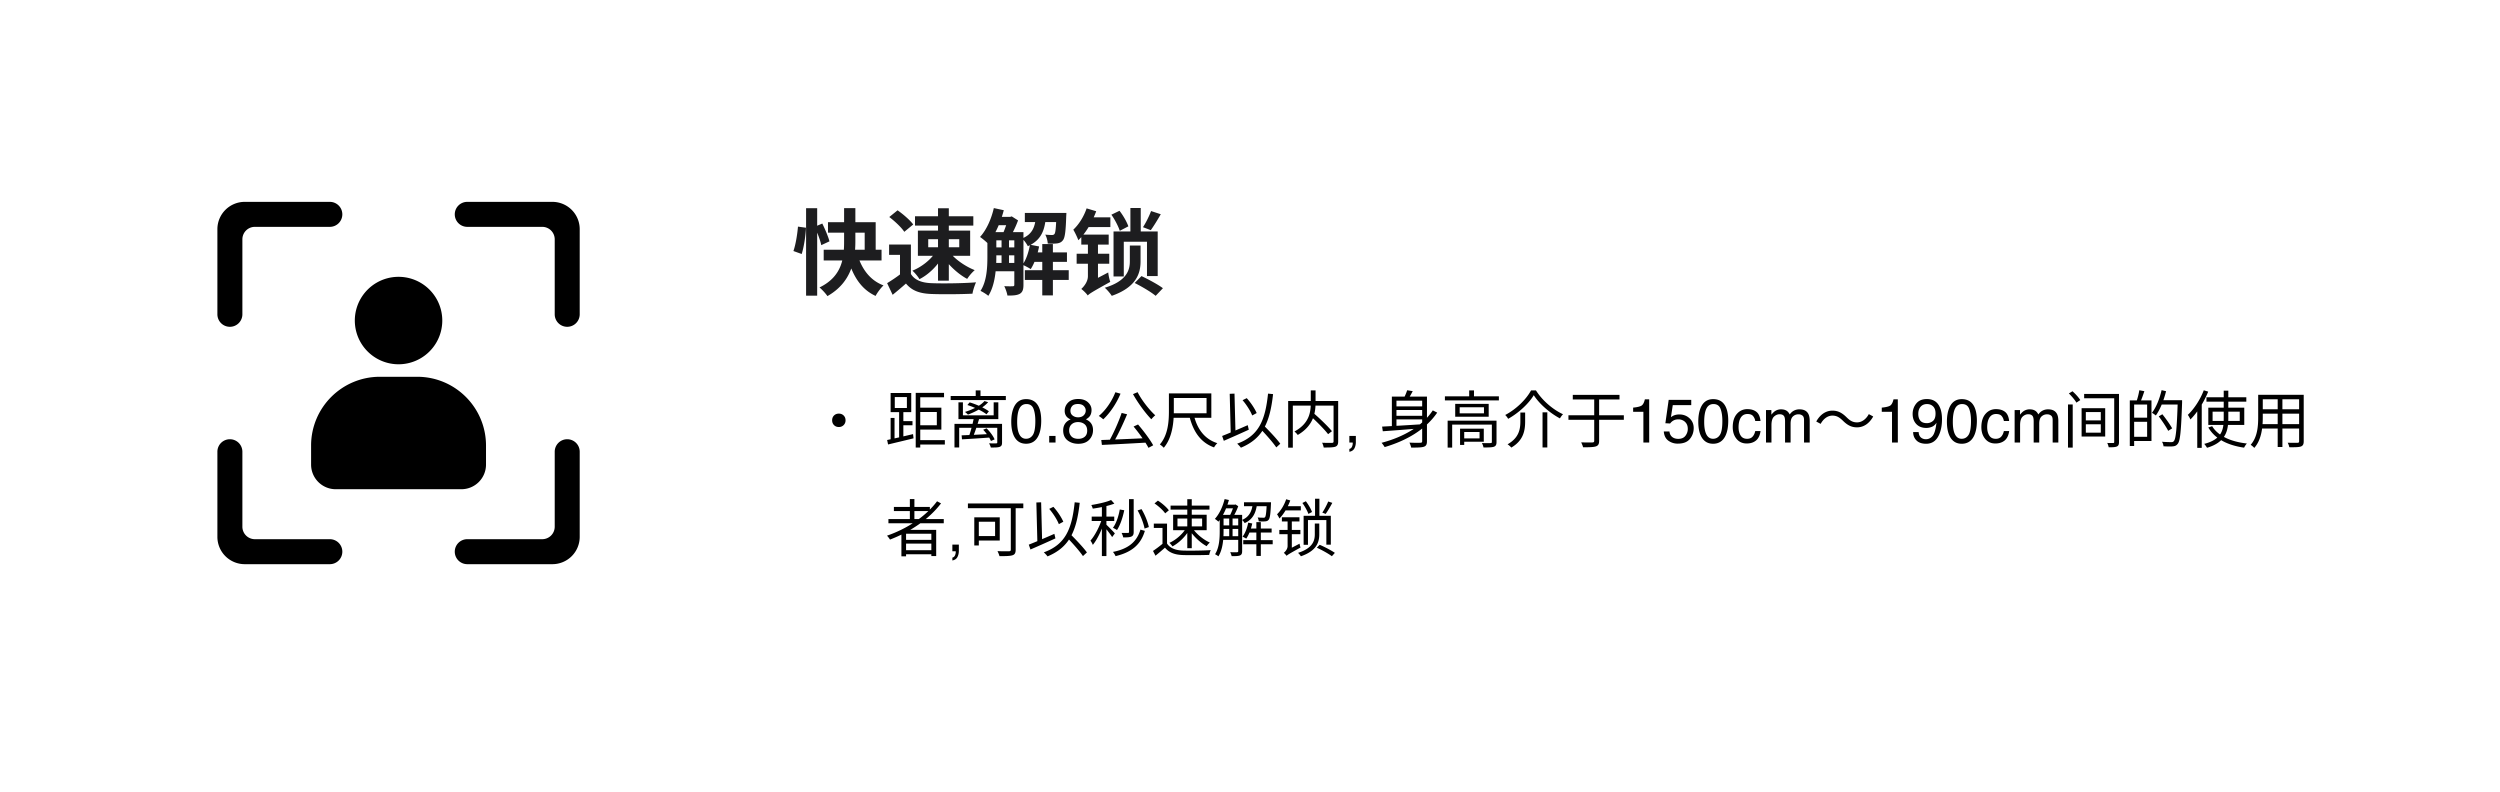 <svg width="483" height="153" fill="none" xmlns="http://www.w3.org/2000/svg"><path fill="#fff" d="M0 0h483v153H0z"/><path d="M64.862 94.517h24.276a4.758 4.758 0 0 0 4.759-4.758v-3.69c-.01-7.329-5.947-13.267-13.276-13.276h-7.242c-7.329.009-13.266 5.947-13.276 13.276v3.69a4.758 4.758 0 0 0 4.759 4.758ZM77 70.379a8.448 8.448 0 1 0 0-16.897 8.448 8.448 0 0 0 0 16.897ZM49.241 43.828h14.483a2.413 2.413 0 1 0 0-4.828H47.28A5.28 5.28 0 0 0 42 44.28v16.444a2.413 2.413 0 1 0 4.828 0V46.241a2.413 2.413 0 0 1 2.413-2.413ZM90.276 43.828h14.483a2.413 2.413 0 0 1 2.413 2.413v14.483a2.414 2.414 0 1 0 4.828 0V44.28a5.28 5.28 0 0 0-5.28-5.28H90.276a2.413 2.413 0 1 0 0 4.828ZM63.724 104.172H49.241a2.413 2.413 0 0 1-2.413-2.414V87.275a2.413 2.413 0 1 0-4.828 0v16.444a5.28 5.28 0 0 0 5.28 5.28h16.444a2.413 2.413 0 1 0 0-4.827ZM104.759 104.172H90.276a2.413 2.413 0 1 0 0 4.827h16.444a5.28 5.28 0 0 0 5.28-5.28V87.275a2.413 2.413 0 1 0-4.828 0v14.483a2.413 2.413 0 0 1-2.413 2.414Z" fill="#000"/><path d="M155.736 40.218V57.12h2.142V40.218h-2.142Zm-1.566 3.564c-.126 1.494-.45 3.51-.882 4.716l1.602.576c.432-1.386.756-3.528.828-5.076l-1.548-.216Zm3.222.036c.522 1.134 1.098 2.628 1.278 3.546l1.584-.738c-.234-.9-.846-2.34-1.386-3.438l-1.476.63Zm2.574-.882v2.016h7.092v4.428h2.124v-6.444h-9.216Zm-.828 5.31v2.07h11.178v-2.07h-11.178Zm6.372.432-1.944.378c.954 3.78 2.502 6.678 5.598 8.118.324-.63 1.026-1.566 1.53-2.034-2.79-1.044-4.41-3.492-5.184-6.462Zm-2.43-8.46v6.372c0 3.042-.252 6.768-4.752 8.946.504.414 1.242 1.224 1.53 1.674 4.662-2.646 5.4-6.948 5.4-10.602v-6.39h-2.178Zm12.906 7.02h-4.212v1.998h2.106v4.626h2.106v-6.624Zm0 5.688h-1.98c-.828.648-1.8 1.278-2.61 1.782l1.062 2.25a79.533 79.533 0 0 0 2.574-2.178c1.17 1.404 2.664 1.926 4.878 2.016 2.16.09 5.796.054 7.974-.054.09-.648.45-1.692.684-2.196-2.43.198-6.516.252-8.622.162-1.872-.072-3.24-.594-3.96-1.782Zm-4.176-10.998c1.062.81 2.358 2.016 2.898 2.862l1.728-1.422c-.63-.846-1.944-1.98-3.024-2.736l-1.602 1.296Zm7.524 4.284h5.994v1.566h-5.994v-1.566Zm-1.998-1.656v4.86h10.098v-4.86h-10.098Zm-.558-2.772v1.8h11.268v-1.8h-11.268Zm4.446-1.548v13.986h2.088V40.236h-2.088Zm-.576 8.622c-.9 1.386-2.664 2.754-4.374 3.438.45.378 1.08 1.134 1.368 1.638 1.818-.918 3.564-2.664 4.572-4.518l-1.566-.558Zm2.916-.018-1.476.63c1.116 1.71 3.024 3.492 4.77 4.41a8.642 8.642 0 0 1 1.458-1.692c-1.746-.684-3.708-2.016-4.752-3.348Zm7.992-3.996v1.584h4.986v-1.584h-4.986Zm0 2.952v1.53h4.986v-1.53h-4.986Zm0 3.006v1.602h4.986v-1.602h-4.986Zm7.794-2.034v1.818h6.786v-1.818h-6.786Zm-6.912-6.876v1.62h2.844v-1.62h-2.844Zm5.562-.756V42.9h6.678v-1.764H198Zm0 11.07v1.872h8.478v-1.872H198Zm3.366-5.058v9.918h2.052v-9.918h-2.052Zm-7.866-1.476v5.724h1.44v-5.724h-1.44Zm10.602-4.536v.252c-.072 2.61-.18 3.582-.378 3.816-.126.162-.27.198-.504.198-.234 0-.702-.018-1.278-.072.27.468.45 1.188.486 1.728.72.036 1.422.018 1.818-.036.468-.072.81-.216 1.098-.594.396-.468.558-1.71.648-4.608.018-.234.036-.684.036-.684h-1.926Zm-5.112 6.138c-.252 1.44-.738 2.916-1.44 3.87.432.198 1.224.594 1.584.846.702-1.062 1.296-2.718 1.62-4.374l-1.764-.342Zm-6.984-7.074c-.486 2.142-1.44 4.248-2.664 5.58.432.288 1.206.936 1.53 1.278 1.296-1.53 2.412-3.96 3.06-6.444l-1.926-.414Zm-1.242 4.644v4.77c0 2.034-.108 4.716-1.332 6.588.414.18 1.188.666 1.512.954 1.314-2.034 1.548-5.238 1.548-7.542v-4.77h-1.728Zm5.202 0v10.17c0 .216-.09.288-.306.288-.216.018-.936.018-1.638-.018.252.486.54 1.314.612 1.818 1.098 0 1.836-.036 2.394-.342.54-.324.702-.864.702-1.71V44.844h-1.764Zm4.194-3.114c-.18 1.944-.558 3.474-2.718 4.356.432.324.918 1.026 1.134 1.476 2.682-1.188 3.294-3.204 3.51-5.832h-1.926Zm-5.382.162v.324c-.216.846-.666 2.178-1.062 3.006.378.198.972.558 1.314.81.558-.9 1.26-2.322 1.656-3.456l-1.224-.774-.27.09h-.414Zm15.156-1.638c-.54 1.602-1.494 3.114-2.574 4.122.306.486.828 1.584.972 2.034 1.422-1.35 2.682-3.492 3.456-5.598l-1.854-.558Zm-.036 1.728-.378 1.89h5.004v-1.89h-4.626Zm.252 15.102c.342-.36.954-.738 4.356-2.628-.162-.432-.342-1.26-.396-1.818l-3.744 1.962-.576.648.36 1.836Zm-1.242-11.754v1.926h5.292V45.33h-5.292Zm-.9 3.69v1.926h6.3V49.02h-6.3Zm10.278-1.584v3.06c0 1.638-.558 3.798-4.842 5.094.468.396 1.08 1.134 1.35 1.566 4.716-1.656 5.562-4.302 5.562-6.642v-3.078h-2.07Zm.936 7.236c1.368.684 3.204 1.764 4.05 2.484l1.404-1.476c-.954-.72-2.808-1.71-4.14-2.34l-1.314 1.332Zm-4.086-9.954v8.694h1.98v-6.714h4.482v6.642h2.07v-8.622h-8.532Zm-.414-3.24c.666.936 1.35 2.268 1.62 3.114l1.656-.864c-.288-.846-.99-2.088-1.71-3.006l-1.566.756Zm7.668-.702c-.36.954-1.008 2.286-1.566 3.114l1.512.576c.558-.774 1.296-1.962 1.926-3.078l-1.872-.612Zm-3.996-.594V45.6h1.998v-5.418h-1.998Zm-8.244 16.902c0-.774 1.98-2.736 1.98-2.736v-8.622h-1.944v7.632c0 1.116-.828 2.052-1.278 2.466.342.252 1.008.882 1.242 1.26Z" fill="#1D1D1F"/><path d="M163.359 81.2a1.263 1.263 0 0 1-1.295 1.3c-.375 0-.685-.123-.931-.37-.242-.245-.363-.556-.363-.93 0-.376.121-.684.363-.927.246-.242.556-.363.931-.363s.684.121.926.363c.246.243.369.551.369.926Zm13.941 3.832v.852h5.244v-.852H177.3Zm-.384-9.132v10.56h.876v-9.708h4.596V75.9h-5.472Zm-4.848 4.848v4.356h.756v-4.356h-.756Zm.804-4.032h2.34v2.112h-2.34v-2.112Zm-.804-.792v3.696h3.984v-3.696h-3.984Zm1.644 3.3v5.484h.816v-5.484h-.816Zm-2.316 5.784.18.864c1.332-.324 3.18-.756 4.92-1.188l-.096-.816c-1.824.432-3.756.888-5.004 1.14Zm2.712-3.648v.804h2.184v-.804h-2.184Zm3.204-2.604v.84h3.684v2.568h-3.684v.84h4.56v-4.248h-4.56Zm6.36-2.244v.78h10.656v-.78h-10.656Zm4.836-1.092v1.5h.924v-1.5h-.924Zm-2.724 8.688.072.768c1.428-.072 3.456-.204 5.412-.348l.012-.684a259.6 259.6 0 0 1-5.496.264Zm6.888-2.22v3.588c0 .144-.048.18-.228.18-.156.012-.744.012-1.356-.012.132.24.288.576.336.816.816 0 1.368 0 1.716-.132.372-.144.456-.384.456-.852v-3.588h-.924Zm-2.724 1.14c.624.648 1.26 1.56 1.5 2.172l.708-.312c-.252-.624-.912-1.512-1.548-2.136l-.66.276Zm-3.048-4.776c1.32.408 2.904 1.164 3.684 1.788l.468-.576c-.816-.624-2.412-1.344-3.72-1.728l-.432.516Zm1.26 2.424c-.204 1.08-.6 2.628-.948 3.564l.744.204c.396-.888.876-2.376 1.224-3.552l-1.02-.216Zm-3.756 1.212v4.56h.912v-3.792h7.764v-.768h-8.676Zm.768-4.164v3.252h7.704v-3.252h-.9v2.52h-5.94v-2.52h-.864Zm5.028-.24c-.792.924-2.328 1.656-3.768 2.1.168.132.456.372.576.516 1.392-.516 3-1.344 3.9-2.4l-.708-.216Zm8.046-.375c1.086 0 1.871.448 2.356 1.342.375.692.562 1.639.562 2.842 0 1.14-.17 2.084-.51 2.83-.492 1.07-1.297 1.605-2.414 1.605-1.008 0-1.758-.437-2.25-1.312-.41-.73-.615-1.71-.615-2.941 0-.953.123-1.772.369-2.456.461-1.273 1.295-1.91 2.502-1.91Zm-.012 7.659c.547 0 .983-.243 1.307-.727.324-.484.486-1.387.486-2.707 0-.953-.117-1.736-.351-2.35-.235-.617-.69-.925-1.365-.925-.622 0-1.077.293-1.366.879-.285.581-.427 1.44-.427 2.578 0 .855.091 1.543.275 2.062.281.793.762 1.19 1.441 1.19Zm4.471-.545h1.225V85.5h-1.225v-1.277Zm5.578-3.598c.465 0 .828-.129 1.09-.387.262-.261.393-.572.393-.931 0-.313-.125-.6-.375-.862-.25-.261-.631-.392-1.143-.392-.508 0-.875.13-1.102.392a1.363 1.363 0 0 0-.339.92c0 .395.146.703.439.926.293.223.639.334 1.037.334Zm.065 4.154c.488 0 .892-.13 1.213-.392.324-.266.486-.66.486-1.184 0-.543-.166-.955-.498-1.236-.332-.281-.758-.422-1.278-.422-.503 0-.916.144-1.236.433-.316.286-.474.682-.474 1.19 0 .438.144.816.433 1.137.293.316.744.474 1.354.474Zm-1.5-3.75a2.098 2.098 0 0 1-.686-.44c-.308-.312-.463-.718-.463-1.218 0-.625.227-1.162.68-1.611.453-.45 1.096-.674 1.928-.674.804 0 1.435.213 1.892.639.457.422.686.916.686 1.482 0 .524-.133.947-.399 1.272-.148.183-.379.363-.691.539.348.16.621.343.82.55.371.391.557.899.557 1.524 0 .738-.248 1.365-.744 1.88-.496.512-1.198.768-2.104.768-.816 0-1.508-.22-2.074-.662-.562-.445-.844-1.09-.844-1.934 0-.496.121-.923.364-1.283.242-.363.601-.64 1.078-.832Zm9.855-1.253c-.564 1.692-1.608 4.032-2.46 5.508l.828.264c.888-1.452 1.932-3.696 2.688-5.508l-1.056-.264Zm-3.936 5.232.12.948c2.256-.096 5.616-.276 8.76-.456l.024-.864c-3.216.156-6.708.3-8.904.372Zm6.24-2.604c1.068 1.272 2.316 3.024 2.88 4.116l.912-.492c-.6-1.092-1.836-2.76-2.928-4.02l-.864.396Zm-3.516-6.624c-.696 1.776-1.884 3.504-3.204 4.584.252.144.672.468.864.648 1.272-1.188 2.532-3.024 3.336-4.956l-.996-.276Zm4.296-.012-.888.372c.924 1.68 2.424 3.72 3.54 4.86.18-.228.516-.576.756-.768-1.104-.996-2.616-2.892-3.408-4.464Zm10.908 4.608-.864.18c.744 2.892 2.184 4.968 4.728 5.88.132-.252.408-.624.636-.816-2.436-.768-3.852-2.688-4.5-5.244Zm-4.344-4.368v.888h6.756v2.94h-6.756v.876h7.68v-4.704h-7.68Zm-.516 0v3.384c0 1.968-.144 4.62-1.752 6.48.216.12.6.444.756.636 1.692-1.98 1.944-5.004 1.944-7.104v-3.396h-.948Zm14.232 1.308c.768.888 1.548 2.124 1.86 2.952l.864-.468c-.348-.816-1.116-2.004-1.92-2.88l-.804.396Zm-3.948 6.912.324.936c1.332-.576 3.156-1.38 4.824-2.148l-.204-.876c-1.8.792-3.72 1.608-4.944 2.088Zm7.2-1.584c1.152 1.176 2.592 2.796 3.264 3.792l.768-.708c-.708-.984-2.196-2.544-3.336-3.672l-.696.588Zm1.668-6.6c-.54 5.22-1.812 8.16-5.964 9.672.228.192.588.588.72.78 4.2-1.752 5.604-4.812 6.216-10.356l-.972-.096Zm-7.404.036.204 7.932.924-.036-.204-7.932-.924.036Zm15.528 4.212c1.224 1.104 2.76 2.64 3.48 3.588l.744-.576c-.768-.936-2.328-2.436-3.552-3.492l-.672.48Zm.132-4.872v2.352c0 1.656-.156 3.972-3.156 5.592.204.156.516.48.636.672 3.096-1.812 3.444-4.344 3.444-6.264V75.42h-.924Zm-4.368 2.052v9.012h.9V78.36h8.28v-.888h-9.18Zm8.772 0v7.8c0 .204-.072.276-.3.288a28.38 28.38 0 0 1-1.908-.024c.12.252.264.672.3.924 1.08 0 1.824-.012 2.244-.156.408-.156.552-.444.552-1.032v-7.8h-.888Zm3.048 9.253c.27-.047.459-.237.569-.569.058-.175.088-.346.088-.51a.454.454 0 0 0-.006-.076.257.257 0 0 0-.012-.07h-.639v-1.277h1.254v1.183c0 .465-.094.873-.281 1.225-.188.351-.512.568-.973.65v-.556Zm8.78-8.209v.696h5.688v-.696h-5.688Zm0 1.812v.696h5.688v-.696h-5.688Zm5.292-3.708v8.592c0 .24-.084.324-.348.324-.264.012-1.164.024-2.112-.024.132.276.288.696.336.96 1.224 0 2.004-.012 2.46-.168.444-.156.588-.456.588-1.092V76.62h-.924Zm-7.74 5.796.132.9c2.088-.144 5.148-.384 8.028-.624l.012-.756c-2.988.192-6.192.384-8.172.48Zm9.792-3.132c-2.076 3.108-5.712 5.16-9.9 6.264.18.192.48.612.6.828 4.164-1.236 7.872-3.336 10.152-6.66l-.852-.432Zm-4.956-3.888c-.144.492-.456 1.2-.72 1.68l.804.192c.3-.432.684-1.092.996-1.704l-1.08-.168Zm-2.952 1.224v6.156h.888v-5.364h5.268v-.792h-6.156Zm10.248-.048v.78h10.428v-.78h-10.428Zm4.692-1.152v1.524h.924V75.42h-.924Zm-4.164 5.844v5.208h.876v-4.44h8.04v-.768h-8.916Zm8.544 0v4.104c0 .168-.048.228-.252.228-.204.024-.876.024-1.668 0 .132.24.264.6.3.852.996 0 1.644-.012 2.028-.144.384-.156.492-.42.492-.912v-4.128h-.9Zm-6.144 1.548v3.144h.804v-3.144h-.804Zm.432 0v.648h3.336v1.236h-3.336v.648h4.152v-2.532h-4.152Zm-.504-4.128h4.692v1.164h-4.692v-1.164Zm-.864-.66v2.484h6.468v-2.484h-6.468Zm15.18-1.68c1.068 1.692 3.132 3.468 5.052 4.488.156-.264.372-.588.6-.804-1.92-.876-4.008-2.64-5.232-4.608h-.948c-.9 1.704-2.868 3.648-4.992 4.752.204.192.456.516.564.744 2.064-1.152 3.996-2.964 4.956-4.572Zm1.692 3.312v6.792h.924v-6.792h-.924Zm-4.284.048v1.656c0 1.488-.216 3.192-2.472 4.476.228.144.576.444.72.636 2.412-1.416 2.676-3.384 2.676-5.088v-1.68h-.924Zm9.288.516v.888h10.704v-.888h-10.704Zm4.98-3.636v8.568c0 .24-.096.312-.348.324-.276.012-1.188.012-2.172-.012.132.264.312.684.372.948 1.224 0 2.016-.024 2.46-.168.456-.156.636-.432.636-1.092v-8.568h-.948Zm-4.14-.3v.888h9.024v-.888h-9.024Zm11.66 3.275v-.809c.762-.074 1.293-.197 1.594-.37.301-.175.525-.587.674-1.236h.832V85.5h-1.125v-5.941h-1.975Zm7.014 3.802c.07.602.35 1.018.838 1.248.25.118.539.176.867.176.625 0 1.088-.2 1.389-.597.301-.399.451-.84.451-1.325 0-.586-.18-1.039-.539-1.36a1.85 1.85 0 0 0-1.283-.48c-.364 0-.676.07-.938.211-.258.141-.478.336-.662.586l-.914-.052.639-4.518h4.359v1.02h-3.568l-.358 2.332a2.63 2.63 0 0 1 .557-.334 2.825 2.825 0 0 1 1.084-.194c.769 0 1.422.248 1.957.744.535.496.803 1.125.803 1.887 0 .793-.246 1.492-.739 2.098-.488.605-1.269.908-2.343.908a3.015 3.015 0 0 1-1.817-.574c-.523-.387-.816-.979-.879-1.776h1.096Zm8.443-6.252c1.086 0 1.871.448 2.356 1.342.375.692.562 1.639.562 2.842 0 1.14-.17 2.084-.509 2.83-.493 1.07-1.297 1.605-2.414 1.605-1.008 0-1.758-.437-2.25-1.312-.411-.73-.616-1.71-.616-2.941 0-.953.123-1.772.369-2.456.461-1.273 1.295-1.91 2.502-1.91Zm-.011 7.659c.547 0 .982-.243 1.306-.727.325-.484.487-1.387.487-2.707 0-.953-.118-1.736-.352-2.35-.234-.617-.689-.925-1.365-.925-.621 0-1.076.293-1.365.879-.286.581-.428 1.44-.428 2.578 0 .855.092 1.543.275 2.062.281.793.762 1.19 1.442 1.19Zm6.638-5.725c.707 0 1.282.172 1.723.516.445.343.713.935.803 1.775h-1.026a1.877 1.877 0 0 0-.427-.961c-.223-.258-.58-.387-1.073-.387-.672 0-1.152.328-1.441.985-.188.425-.281.95-.281 1.576 0 .629.132 1.158.398 1.588.266.43.684.644 1.254.644.438 0 .783-.132 1.037-.398.258-.27.436-.637.533-1.102h1.026c-.117.832-.41 1.442-.879 1.828-.469.383-1.069.575-1.799.575-.82 0-1.475-.3-1.963-.897-.488-.601-.732-1.351-.732-2.25 0-1.101.267-1.959.802-2.572.536-.613 1.217-.92 2.045-.92Zm3.58.182h1.043v.89c.25-.308.477-.533.68-.674a2.045 2.045 0 0 1 1.184-.357c.5 0 .902.123 1.207.37.172.14.328.347.468.62.235-.336.51-.584.827-.744a2.277 2.277 0 0 1 1.066-.246c.844 0 1.418.305 1.723.914.164.328.246.77.246 1.324V85.5h-1.096v-4.36c0-.417-.105-.704-.316-.86a1.228 1.228 0 0 0-.762-.235c-.414 0-.772.139-1.072.416-.297.277-.446.74-.446 1.389v3.65h-1.072v-4.096c0-.425-.051-.736-.152-.931-.16-.293-.459-.44-.897-.44-.398 0-.761.154-1.09.463-.324.309-.486.867-.486 1.676V85.5h-1.055v-6.275Zm14.875 2.063c.84.828 1.62 1.272 2.712 1.272 1.26 0 2.364-.72 3.132-2.1l-.852-.456c-.504.948-1.332 1.596-2.268 1.596-.876 0-1.404-.372-2.04-.996-.84-.828-1.62-1.272-2.712-1.272-1.26 0-2.364.72-3.132 2.1l.852.456c.504-.948 1.332-1.596 2.268-1.596.876 0 1.404.384 2.04.996Zm7.496-1.73v-.808c.762-.074 1.293-.197 1.594-.37.301-.175.526-.587.674-1.236h.832V85.5h-1.125v-5.941h-1.975Zm7.126 3.915c.031.582.255.984.673 1.207.215.117.457.175.727.175.504 0 .933-.209 1.289-.627.355-.421.607-1.275.756-2.56-.235.371-.526.633-.873.785a2.78 2.78 0 0 1-1.114.223c-.808 0-1.449-.252-1.921-.756-.469-.504-.704-1.152-.704-1.945 0-.762.233-1.432.698-2.01.465-.578 1.15-.867 2.056-.867 1.223 0 2.067.55 2.532 1.652.257.606.386 1.363.386 2.273 0 1.028-.154 1.938-.463 2.73-.511 1.321-1.378 1.981-2.601 1.981-.82 0-1.443-.215-1.869-.644-.426-.43-.639-.969-.639-1.617h1.067Zm1.599-1.723c.418 0 .799-.137 1.143-.41.347-.278.521-.76.521-1.447 0-.618-.156-1.077-.469-1.377-.308-.305-.703-.457-1.183-.457-.516 0-.926.173-1.231.521-.3.344-.451.805-.451 1.383 0 .547.133.982.399 1.306.265.32.689.481 1.271.481Zm6.733-4.64c1.085 0 1.871.447 2.355 1.341.375.692.563 1.639.563 2.842 0 1.14-.17 2.084-.51 2.83-.492 1.07-1.297 1.605-2.414 1.605-1.008 0-1.758-.437-2.25-1.312-.41-.73-.616-1.71-.616-2.941 0-.953.123-1.772.37-2.456.461-1.273 1.294-1.91 2.502-1.91Zm-.012 7.658c.547 0 .982-.243 1.306-.727.325-.484.487-1.387.487-2.707 0-.953-.117-1.736-.352-2.35-.234-.617-.689-.925-1.365-.925-.621 0-1.076.293-1.365.879-.285.581-.428 1.44-.428 2.578 0 .855.092 1.543.275 2.062.282.793.762 1.19 1.442 1.19Zm6.638-5.725c.708 0 1.282.172 1.723.516.445.343.713.935.803 1.775h-1.026a1.877 1.877 0 0 0-.427-.961c-.223-.258-.58-.387-1.073-.387-.671 0-1.152.328-1.441.985-.187.425-.281.95-.281 1.576 0 .629.133 1.158.398 1.588.266.43.684.644 1.254.644.438 0 .783-.132 1.037-.398.258-.27.436-.637.533-1.102h1.026c-.117.832-.41 1.442-.879 1.828-.469.383-1.068.575-1.799.575-.82 0-1.474-.3-1.963-.897-.488-.601-.732-1.351-.732-2.25 0-1.101.267-1.959.803-2.572.535-.613 1.216-.92 2.044-.92Zm3.581.182h1.043v.89c.25-.308.476-.533.679-.674a2.045 2.045 0 0 1 1.184-.357c.5 0 .902.123 1.207.37.172.14.328.347.469.62.234-.336.509-.584.826-.744a2.28 2.28 0 0 1 1.066-.246c.844 0 1.418.305 1.723.914.164.328.246.77.246 1.324V85.5h-1.096v-4.36c0-.417-.105-.704-.316-.86a1.228 1.228 0 0 0-.762-.235c-.414 0-.771.139-1.072.416-.297.277-.445.74-.445 1.389v3.65h-1.073v-4.096c0-.425-.051-.736-.152-.931-.16-.293-.459-.44-.897-.44-.398 0-.761.154-1.089.463-.325.309-.487.867-.487 1.676V85.5h-1.054v-6.275Zm10.314-1.093v8.34h.912v-8.34h-.912Zm.168-2.124c.552.54 1.188 1.284 1.452 1.776l.756-.492c-.3-.492-.948-1.212-1.512-1.704l-.696.42Zm2.952.096v.84h6.324v-.84h-6.324Zm5.808 0v9.264c0 .156-.036.216-.204.216-.144 0-.636.012-1.14-.012.12.24.24.612.276.84.744 0 1.26-.012 1.584-.156.312-.144.408-.384.408-.888v-9.264h-.924Zm-5.484 5.856h2.892v1.62h-2.892v-1.62Zm0-2.352h2.892v1.608h-2.892v-1.608Zm-.816-.744v5.472h4.56v-5.472h-4.56Zm9.852-1.512v.804h2.808v6.228h-2.808v.816h3.648v-7.848h-3.648Zm-.54 0v8.808h.84v-8.808h-.84Zm.48 3.336v.804h3.312v-.804h-3.312Zm1.356-5.292a13.591 13.591 0 0 1-.528 2.112l.72.18c.24-.54.54-1.368.78-2.112l-.972-.18Zm4.056 1.92v.84h3.684v-.84h-3.684Zm3.372 0v.192c-.168 5.292-.36 7.284-.756 7.716-.132.156-.276.192-.516.192-.276 0-.996-.012-1.776-.072.168.24.276.612.3.876.672.036 1.38.06 1.788.012.42-.036.696-.144.96-.492.48-.588.648-2.448.84-7.956v-.468h-.84Zm-3.12-1.944c-.384 1.668-1.044 3.324-1.86 4.38.216.12.588.372.744.516.828-1.14 1.536-2.904 1.98-4.692l-.864-.204Zm-.552 5.064c.66.876 1.464 2.064 1.824 2.796l.768-.48c-.384-.708-1.212-1.872-1.896-2.724l-.696.408Zm9.216-3.684v.84h7.704v-.84h-7.704Zm1.188 2.772h5.244v1.8h-5.244v-1.8Zm-.828-.768v3.336h6.948v-3.336h-6.948Zm.744 3.576-.744.252c1.272 2.196 3.732 3.444 6.912 3.9.12-.252.348-.612.54-.804-3.12-.348-5.58-1.464-6.708-3.348Zm2.232-6.864v5.304c0 2.028-.204 4.08-3.768 4.98.18.192.432.552.54.756 3.72-1.104 4.116-3.408 4.116-5.724v-5.316h-.888Zm-3.852-.072c-.696 1.824-1.872 3.612-3.084 4.752.168.216.42.684.504.888 1.332-1.332 2.616-3.348 3.432-5.376l-.852-.264Zm-1.26 3.144v7.98h.864V77.7l-.012-.012-.852.852Zm12.276-2.268v.864h7.764v-.864h-7.764Zm0 2.796v.852h7.752v-.852h-7.752Zm-.06 2.868v.852h7.836v-.852h-7.836Zm-.444-5.664v4.344c0 1.692-.132 3.828-1.452 5.316.192.12.552.42.696.6 1.428-1.596 1.644-4.08 1.644-5.904v-4.356h-.888Zm7.908 0v8.964c0 .228-.084.3-.312.312-.228 0-1.044.012-1.896-.024.132.24.276.636.312.876 1.14.012 1.836 0 2.244-.144.396-.156.54-.432.54-1.02v-8.964h-.888Zm-4.14.324v9.756h.912v-9.756h-.912Zm-268.405 23.688v.804h10.692v-.804h-10.692Zm1.056-2.352v.804h6.948v-.804h-6.948Zm1.944 6.372v.72h5.652v-.72h-5.652Zm0 1.992v.78h5.652v-.78h-5.652Zm1.14-9.876v4.296h.876V96.42h-.876Zm5.256.42c-2.22 2.976-5.796 5.304-9.672 6.648.18.18.468.552.576.756 3.84-1.476 7.452-3.84 9.864-6.996l-.768-.408Zm-6.888 5.52v5.112h.9v-4.356h4.884v4.308h.936v-5.064h-6.72Zm9.84 5.365c.27-.047.459-.237.568-.569.059-.176.088-.345.088-.51a.46.46 0 0 0-.006-.076.25.25 0 0 0-.011-.07h-.639v-1.277h1.254v1.183c0 .465-.094.873-.281 1.225-.188.351-.512.568-.973.65v-.556Zm11.296-10.177v8.604c0 .252-.084.336-.348.348a29.89 29.89 0 0 1-2.232-.024c.144.264.324.708.384.972 1.188 0 2.028-.012 2.508-.168.468-.144.624-.456.624-1.104v-8.628h-.936Zm-7.056 2.4v5.436h.876v-5.436h-.876Zm.372 0v.852h3.648v2.76h-3.648v.864h4.548v-4.476h-4.548ZM187 97.272v.912h10.704v-.912H187Zm15.708 1.044c.768.888 1.548 2.124 1.86 2.952l.864-.468c-.348-.816-1.116-2.004-1.92-2.88l-.804.396Zm-3.948 6.912.324.936c1.332-.576 3.156-1.38 4.824-2.148l-.204-.876c-1.8.792-3.72 1.608-4.944 2.088Zm7.2-1.584c1.152 1.176 2.592 2.796 3.264 3.792l.768-.708c-.708-.984-2.196-2.544-3.336-3.672l-.696.588Zm1.668-6.6c-.54 5.22-1.812 8.16-5.964 9.672.228.192.588.588.72.78 4.2-1.752 5.604-4.812 6.216-10.356l-.972-.096Zm-7.404.036.204 7.932.924-.036-.204-7.932-.924.036Zm17.904-.648v6.336c0 .144-.048.18-.204.192-.156.012-.66.012-1.236 0 .132.24.276.624.312.864.816.012 1.284-.024 1.596-.168.324-.156.432-.408.432-.888v-6.336h-.9Zm-1.788 2.004c-.24 1.344-.684 2.676-1.32 3.54.228.096.612.312.78.432.612-.924 1.104-2.364 1.404-3.828l-.864-.144Zm3.444.18c.624 1.08 1.176 2.544 1.344 3.504l.828-.288c-.192-.96-.756-2.388-1.416-3.468l-.756.252Zm.552 3.708c-.732 2.412-2.376 3.72-5.316 4.308.192.216.408.564.504.816 3.108-.744 4.884-2.22 5.664-4.884l-.852-.24Zm-7.452-4.908v10.02h.876v-10.02h-.876Zm-1.968 2.388v.852h4.356v-.852h-4.356Zm2.016.324c-.432 1.488-1.392 3.36-2.256 4.32.156.204.372.576.456.828.924-1.116 1.884-3.216 2.364-4.908l-.564-.24Zm1.728-3.528c-.876.408-2.46.744-3.816.972.108.204.228.492.276.696 1.392-.192 3.072-.528 4.176-.972l-.636-.696Zm-.936 4.752-.42.36c.372.42 1.272 1.56 1.56 2.052l.528-.708c-.24-.3-1.368-1.44-1.668-1.704Zm11.748-.192h-2.556v.84h1.68v3.408h.876v-4.248Zm0 3.852h-.816a22.405 22.405 0 0 1-1.896 1.428l.48.924a51.617 51.617 0 0 0 1.836-1.56c.768.948 1.848 1.368 3.408 1.428 1.332.048 3.816.024 5.136-.024.036-.276.192-.708.288-.924-1.416.096-4.116.132-5.424.084-1.38-.06-2.448-.468-3.012-1.356Zm-2.424-7.752c.78.528 1.68 1.344 2.064 1.92l.708-.588c-.42-.588-1.32-1.368-2.112-1.872l-.66.54Zm4.44 2.916h4.764v1.524h-4.764v-1.524Zm-.84-.732v2.988h6.48v-2.988h-6.48Zm-.492-1.764v.78h7.512v-.78h-7.512Zm3.228-1.236v9.468h.864v-9.468h-.864Zm-.3 5.7c-.66 1.104-1.968 2.22-3.156 2.736.192.156.456.468.588.684 1.212-.636 2.52-1.884 3.228-3.168l-.66-.252Zm1.38 0-.636.288c.756 1.188 2.124 2.46 3.3 3.096.132-.228.408-.528.612-.708-1.188-.516-2.556-1.62-3.276-2.676Zm5.532-2.676v.708h3.468v-.708h-3.468Zm0 2.04v.684h3.468v-.684h-3.468Zm0 2.088v.708h3.468v-.708h-3.468Zm5.112-1.488v.78h4.572v-.78h-4.572ZM236.62 97.5v.708h1.992V97.5h-1.992Zm3.72-.468v.768h4.692v-.768h-4.692Zm-.144 7.32v.804h5.688v-.804h-5.688Zm2.532-3.48v6.54h.864v-6.54h-.864Zm-5.244-1.056v4.08h.648v-4.08h-.648Zm7.26-2.784v.12c-.084 1.884-.18 2.58-.336 2.76-.072.096-.18.12-.348.108-.168 0-.6 0-1.08-.048.108.204.192.516.204.756.504.024 1.008.024 1.248 0 .312-.024.492-.096.66-.3.252-.276.372-1.056.456-3.06.012-.108.012-.336.012-.336h-.816Zm-3.588 3.948c-.204 1.02-.576 2.028-1.092 2.7.192.096.552.276.708.384.504-.72.924-1.812 1.164-2.928l-.78-.156Zm-4.56-4.56c-.36 1.476-1.032 2.904-1.884 3.828.192.12.54.396.684.54.852-1.02 1.584-2.568 2.028-4.188l-.828-.18Zm-.948 3.048v3.192c0 1.356-.084 3.144-.9 4.416.18.084.516.288.648.408.852-1.332.996-3.36.996-4.824v-3.192h-.744Zm3.576 0v7.008c0 .156-.072.204-.228.216-.168.012-.708.012-1.32-.012.108.216.24.564.276.768.828 0 1.32-.012 1.62-.144.312-.132.408-.384.408-.828v-7.008h-.756Zm2.82-2.184c-.168 1.356-.6 2.544-2.076 3.168.18.132.396.42.504.612 1.68-.756 2.196-2.124 2.4-3.78h-.828Zm-3.648.216v.144c-.18.6-.516 1.464-.816 2.004.168.072.432.228.576.348.36-.564.816-1.452 1.068-2.196l-.528-.348-.12.048h-.18Zm10.092-1.044c-.372 1.128-1.032 2.196-1.764 2.904.144.192.384.636.456.816.852-.852 1.62-2.172 2.1-3.492l-.792-.228Zm-.252 1.344-.168.804h3.252V97.8h-3.084Zm.336 9.588c.192-.204.516-.408 2.688-1.608a3.378 3.378 0 0 1-.18-.744l-2.328 1.212-.3.336.12.804Zm-.912-7.452v.816h3.396v-.816h-3.396Zm-.492 2.448v.816h4.068v-.816h-4.068Zm6.852-1.236v2.064c0 1.152-.312 2.676-3.24 3.6.192.168.444.48.552.66 3.132-1.08 3.552-2.808 3.552-4.26v-2.064h-.864Zm.396 4.668c.996.456 2.268 1.164 2.904 1.644l.576-.648c-.672-.468-1.956-1.14-2.94-1.56l-.54.564Zm-2.556-6.168v5.604h.84v-4.776h3.552v4.752h.864v-5.58h-5.256Zm-.24-2.472c.468.636.96 1.536 1.164 2.112l.696-.372c-.192-.576-.696-1.428-1.188-2.076l-.672.336Zm4.992-.288c-.264.648-.744 1.572-1.14 2.148l.648.252c.396-.552.888-1.392 1.284-2.136l-.792-.264Zm-2.544-.528v3.684h.84V96.36h-.84Zm-5.496 11.028c0-.36 1.008-1.296 1.008-1.296V100.2h-.816v5.292c0 .636-.492 1.116-.732 1.32.156.12.432.408.54.576Z" fill="#000"/></svg>